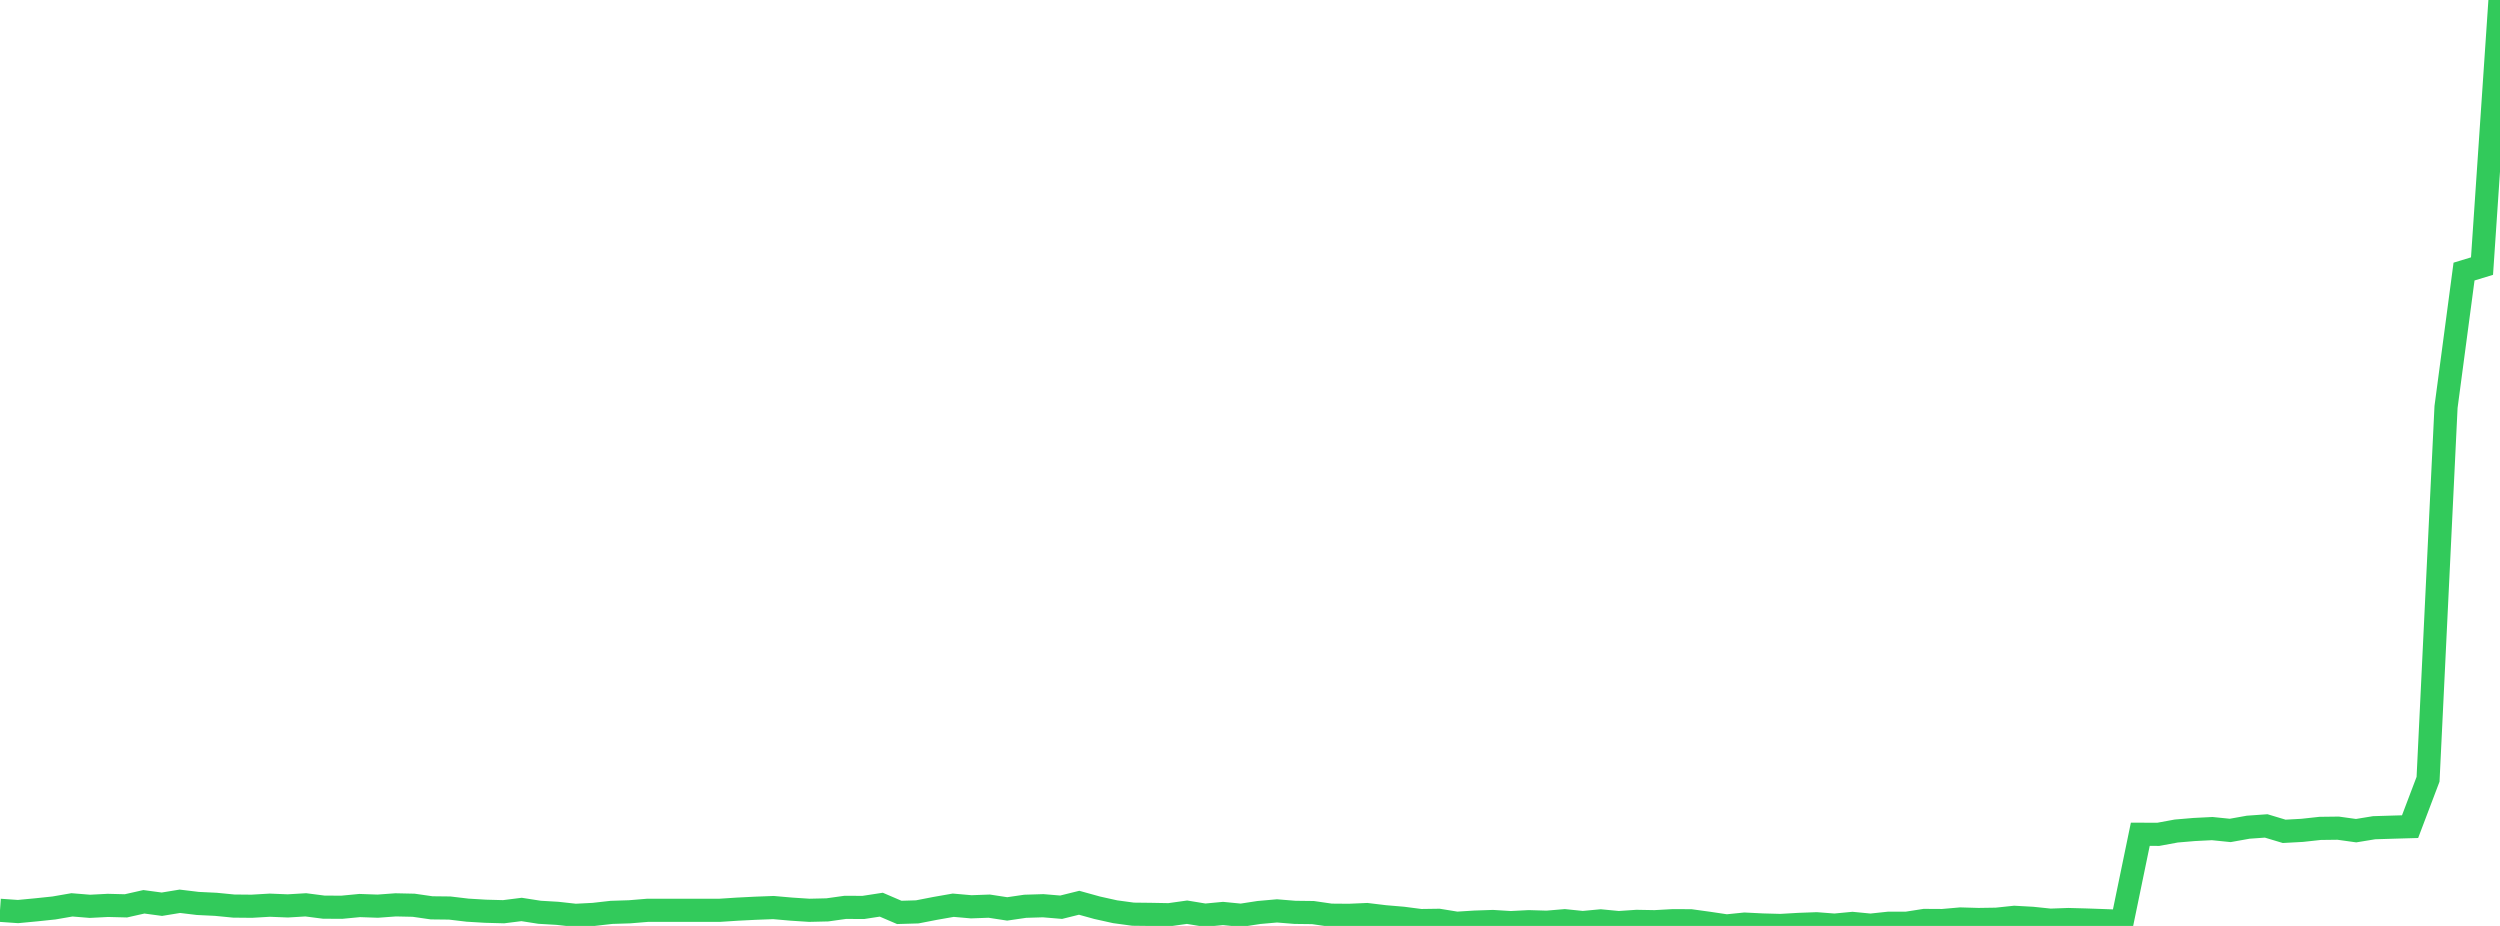 <?xml version="1.0" standalone="no"?>
<!DOCTYPE svg PUBLIC "-//W3C//DTD SVG 1.1//EN" "http://www.w3.org/Graphics/SVG/1.1/DTD/svg11.dtd">

<svg width="135" height="50" viewBox="0 0 135 50" preserveAspectRatio="none" 
  xmlns="http://www.w3.org/2000/svg"
  xmlns:xlink="http://www.w3.org/1999/xlink">


<polyline points="0.0, 49.156 0.971, 49.224 1.942, 49.132 2.914, 49.03 3.885, 48.862 4.856, 48.941 5.827, 48.891 6.799, 48.916 7.77, 48.697 8.741, 48.828 9.712, 48.669 10.683, 48.786 11.655, 48.833 12.626, 48.928 13.597, 48.937 14.568, 48.88 15.54, 48.919 16.511, 48.861 17.482, 48.986 18.453, 48.992 19.424, 48.899 20.396, 48.933 21.367, 48.862 22.338, 48.883 23.309, 49.023 24.281, 49.034 25.252, 49.149 26.223, 49.207 27.194, 49.233 28.165, 49.111 29.137, 49.263 30.108, 49.32 31.079, 49.428 32.05, 49.378 33.022, 49.268 33.993, 49.237 34.964, 49.157 35.935, 49.157 36.906, 49.157 37.878, 49.157 38.849, 49.157 39.82, 49.094 40.791, 49.045 41.763, 49.008 42.734, 49.093 43.705, 49.156 44.676, 49.133 45.647, 48.997 46.619, 49.002 47.59, 48.853 48.561, 49.27 49.532, 49.241 50.504, 49.052 51.475, 48.882 52.446, 48.967 53.417, 48.932 54.388, 49.081 55.36, 48.939 56.331, 48.909 57.302, 48.99 58.273, 48.749 59.245, 49.018 60.216, 49.234 61.187, 49.366 62.158, 49.377 63.129, 49.395 64.101, 49.259 65.072, 49.419 66.043, 49.328 67.014, 49.423 67.986, 49.274 68.957, 49.188 69.928, 49.267 70.899, 49.279 71.871, 49.42 72.842, 49.428 73.813, 49.386 74.784, 49.503 75.755, 49.585 76.727, 49.711 77.698, 49.697 78.669, 49.855 79.64, 49.794 80.612, 49.761 81.583, 49.821 82.554, 49.771 83.525, 49.8 84.496, 49.718 85.468, 49.818 86.439, 49.727 87.41, 49.82 88.381, 49.754 89.353, 49.772 90.324, 49.718 91.295, 49.721 92.266, 49.855 93.237, 50.0 94.209, 49.901 95.18, 49.949 96.151, 49.975 97.122, 49.919 98.094, 49.883 99.065, 49.957 100.036, 49.865 101.007, 49.959 101.978, 49.856 102.95, 49.856 103.921, 49.704 104.892, 49.71 105.863, 49.625 106.835, 49.653 107.806, 49.638 108.777, 49.535 109.748, 49.589 110.719, 49.69 111.691, 49.655 112.662, 49.681 113.633, 49.715 114.604, 49.752 115.576, 45.05 116.547, 45.054 117.518, 44.875 118.489, 44.793 119.46, 44.744 120.432, 44.843 121.403, 44.669 122.374, 44.6 123.345, 44.892 124.317, 44.839 125.288, 44.733 126.259, 44.721 127.23, 44.856 128.201, 44.697 129.173, 44.667 130.144, 44.639 131.115, 42.08 132.086, 21.976 133.058, 14.665 134.029, 14.369 135.0, 0.0" fill="none" stroke="#32ca5b" stroke-width="1.25"/>

</svg>